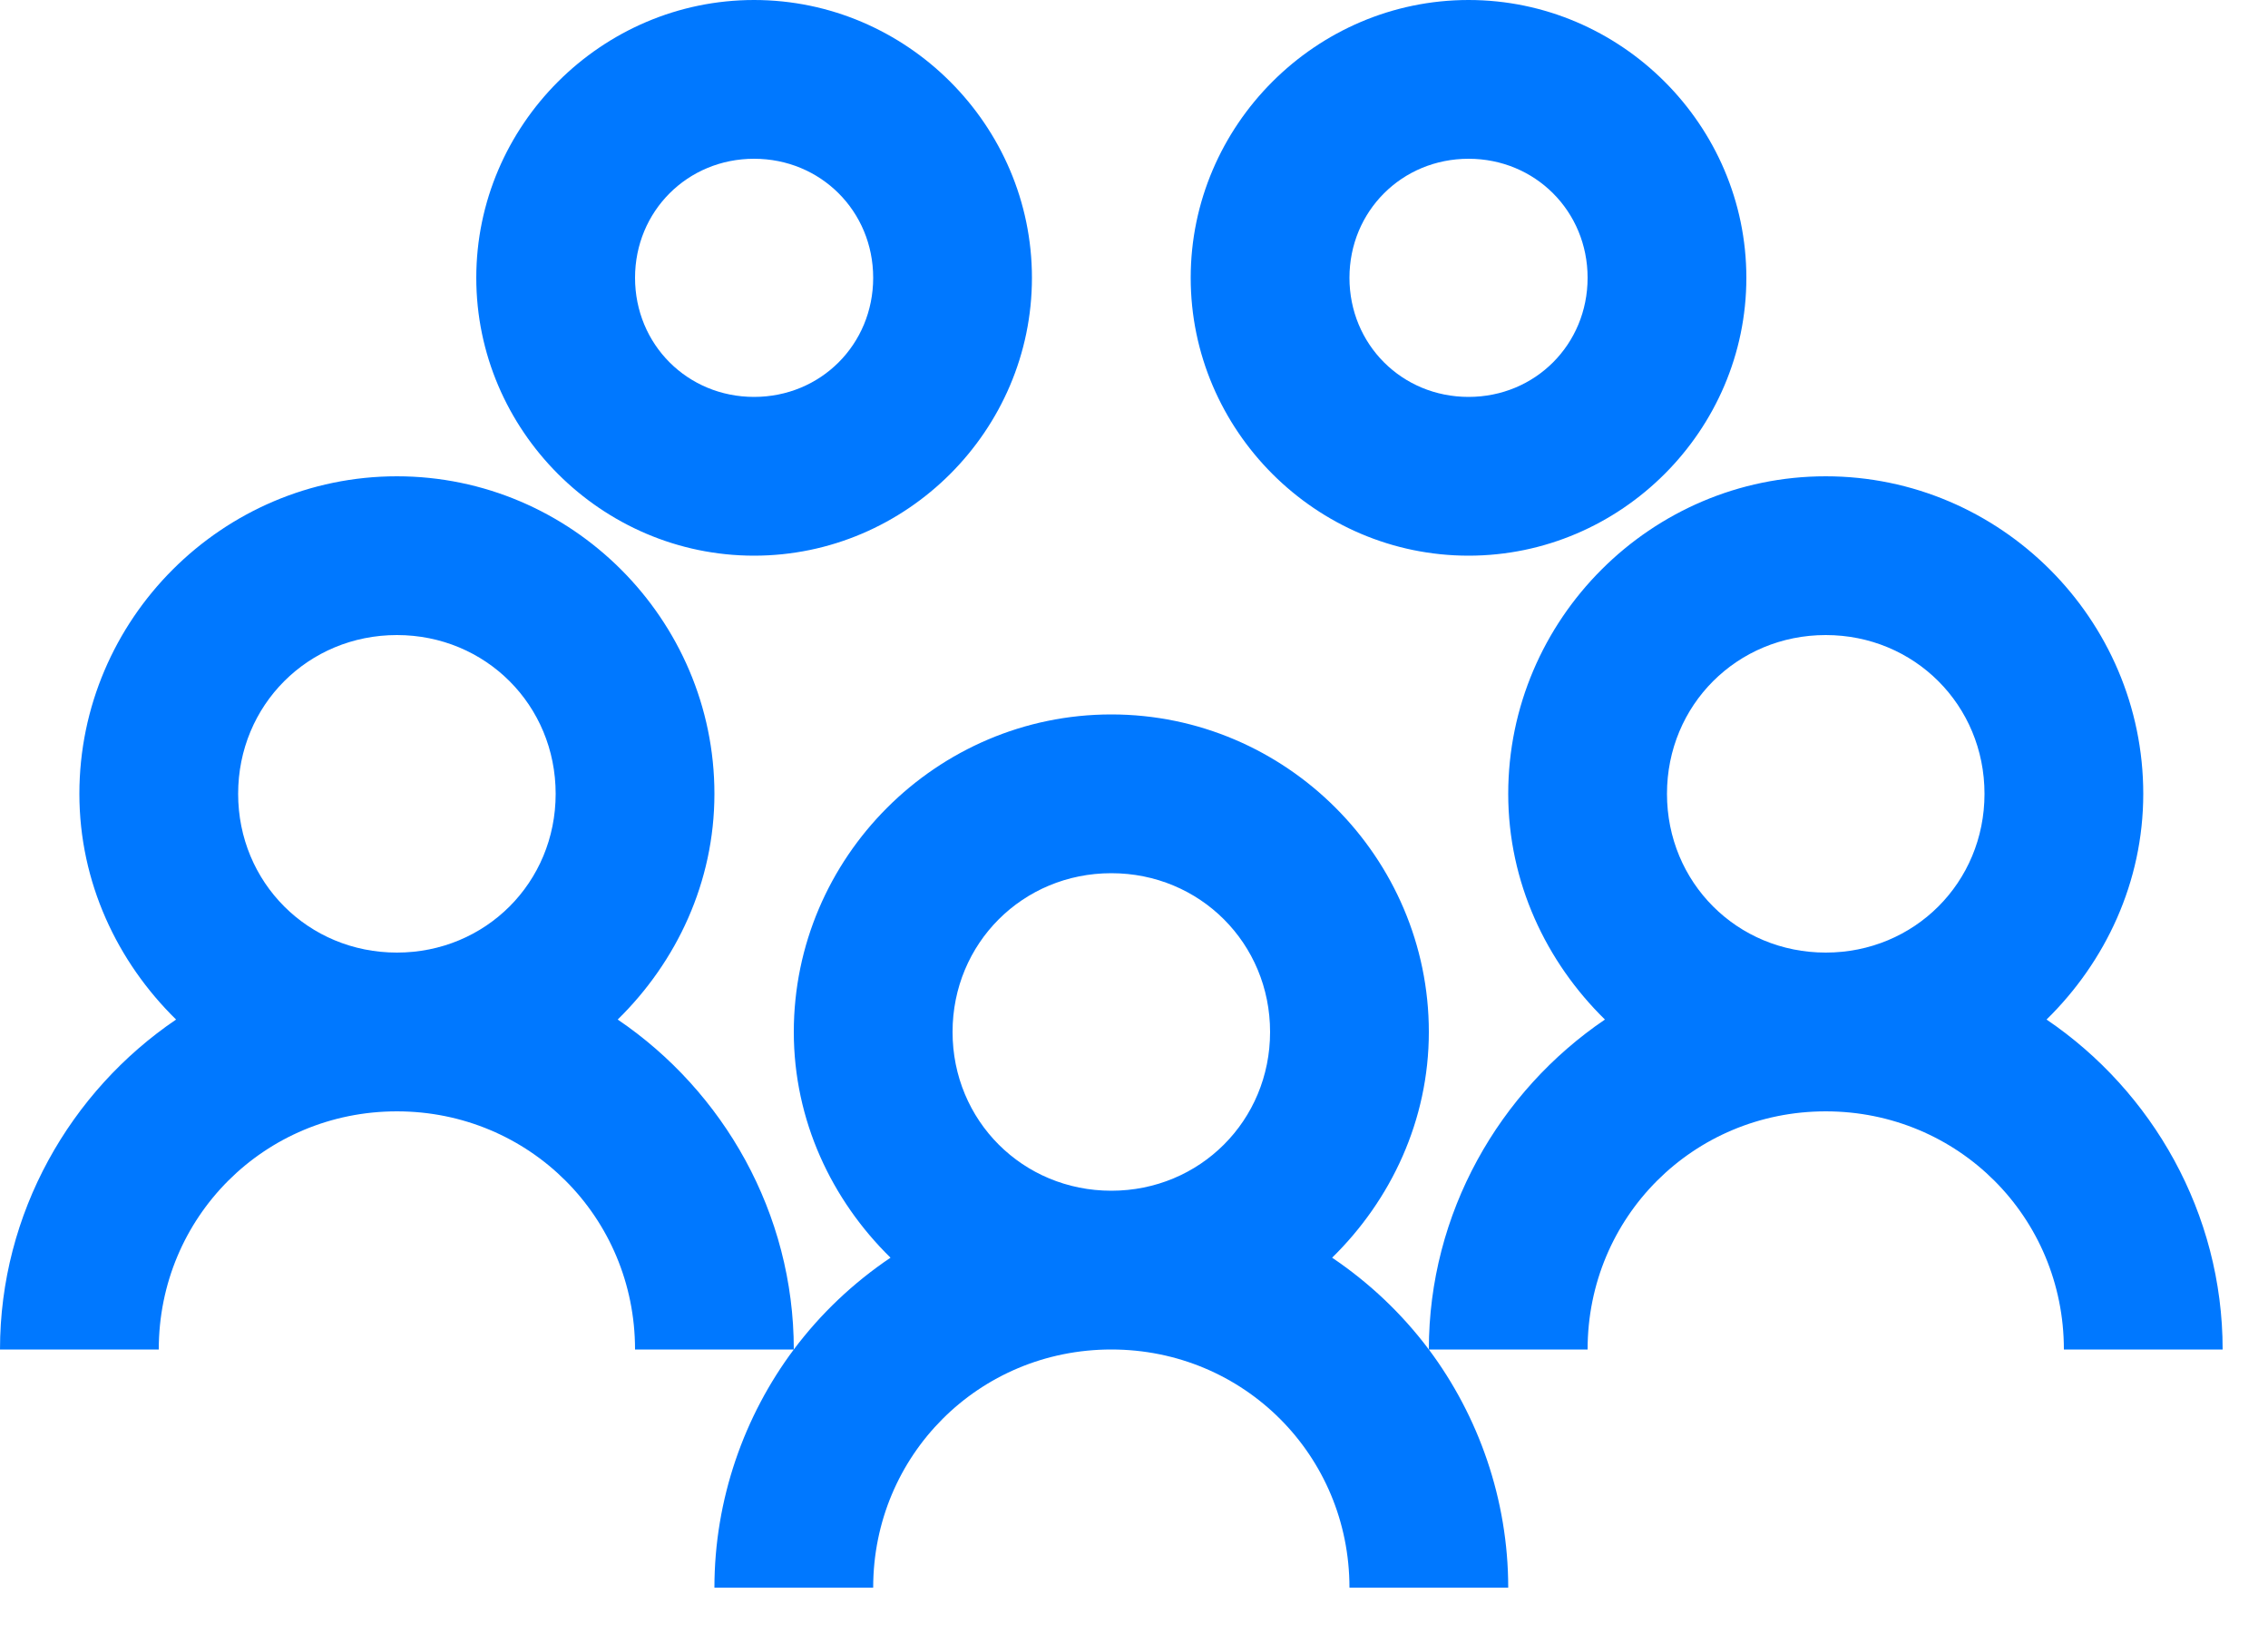 <?xml version="1.0" encoding="utf-8"?>
<svg xmlns="http://www.w3.org/2000/svg" fill="none" height="100%" overflow="visible" preserveAspectRatio="none" style="display: block;" viewBox="0 0 25 18" width="100%">
<path d="M8.312 0C6.631 0 5.25 1.381 5.25 3.062C5.25 4.744 6.631 6.125 8.312 6.125C9.994 6.125 11.375 4.744 11.375 3.062C11.375 1.381 9.994 0 8.312 0ZM16.188 0C14.506 0 13.125 1.381 13.125 3.062C13.125 4.744 14.506 6.125 16.188 6.125C17.869 6.125 19.25 4.744 19.25 3.062C19.25 1.381 17.869 0 16.188 0ZM8.312 1.75C9.047 1.75 9.625 2.328 9.625 3.062C9.625 3.797 9.047 4.375 8.312 4.375C7.578 4.375 7 3.797 7 3.062C7 2.328 7.578 1.75 8.312 1.75ZM16.188 1.75C16.922 1.75 17.5 2.328 17.5 3.062C17.5 3.797 16.922 4.375 16.188 4.375C15.453 4.375 14.875 3.797 14.875 3.062C14.875 2.328 15.453 1.75 16.188 1.75ZM4.375 5.25C2.451 5.25 0.875 6.826 0.875 8.75C0.875 9.724 1.292 10.602 1.941 11.238C0.776 12.028 0 13.371 0 14.875H1.75C1.75 13.415 2.916 12.25 4.375 12.25C5.834 12.25 7 13.415 7 14.875H8.75C8.75 13.371 7.974 12.028 6.809 11.238C7.458 10.602 7.875 9.724 7.875 8.75C7.875 6.826 6.299 5.25 4.375 5.25ZM8.75 14.875C8.203 15.606 7.875 16.526 7.875 17.5H9.625C9.625 16.041 10.79 14.875 12.25 14.875C13.71 14.875 14.875 16.041 14.875 17.5H16.625C16.625 16.526 16.297 15.606 15.75 14.875C15.453 14.479 15.094 14.14 14.684 13.863C15.333 13.227 15.75 12.349 15.75 11.375C15.75 9.451 14.174 7.875 12.25 7.875C10.326 7.875 8.75 9.451 8.75 11.375C8.75 12.349 9.167 13.227 9.816 13.863C9.406 14.14 9.047 14.479 8.75 14.875ZM15.75 14.875H17.5C17.5 13.415 18.666 12.25 20.125 12.25C21.584 12.25 22.75 13.415 22.75 14.875H24.5C24.5 13.371 23.724 12.028 22.559 11.238C23.208 10.602 23.625 9.724 23.625 8.75C23.625 6.826 22.049 5.25 20.125 5.25C18.201 5.25 16.625 6.826 16.625 8.75C16.625 9.724 17.042 10.602 17.691 11.238C16.526 12.028 15.75 13.371 15.75 14.875ZM4.375 7C5.353 7 6.125 7.772 6.125 8.75C6.125 9.728 5.353 10.5 4.375 10.5C3.397 10.5 2.625 9.728 2.625 8.75C2.625 7.772 3.397 7 4.375 7ZM20.125 7C21.102 7 21.875 7.772 21.875 8.75C21.875 9.728 21.102 10.5 20.125 10.5C19.148 10.5 18.375 9.728 18.375 8.75C18.375 7.772 19.148 7 20.125 7ZM12.25 9.625C13.227 9.625 14 10.398 14 11.375C14 12.352 13.227 13.125 12.25 13.125C11.273 13.125 10.5 12.352 10.5 11.375C10.5 10.398 11.273 9.625 12.25 9.625Z" fill="#0078FF" id="Vector"/>
</svg>